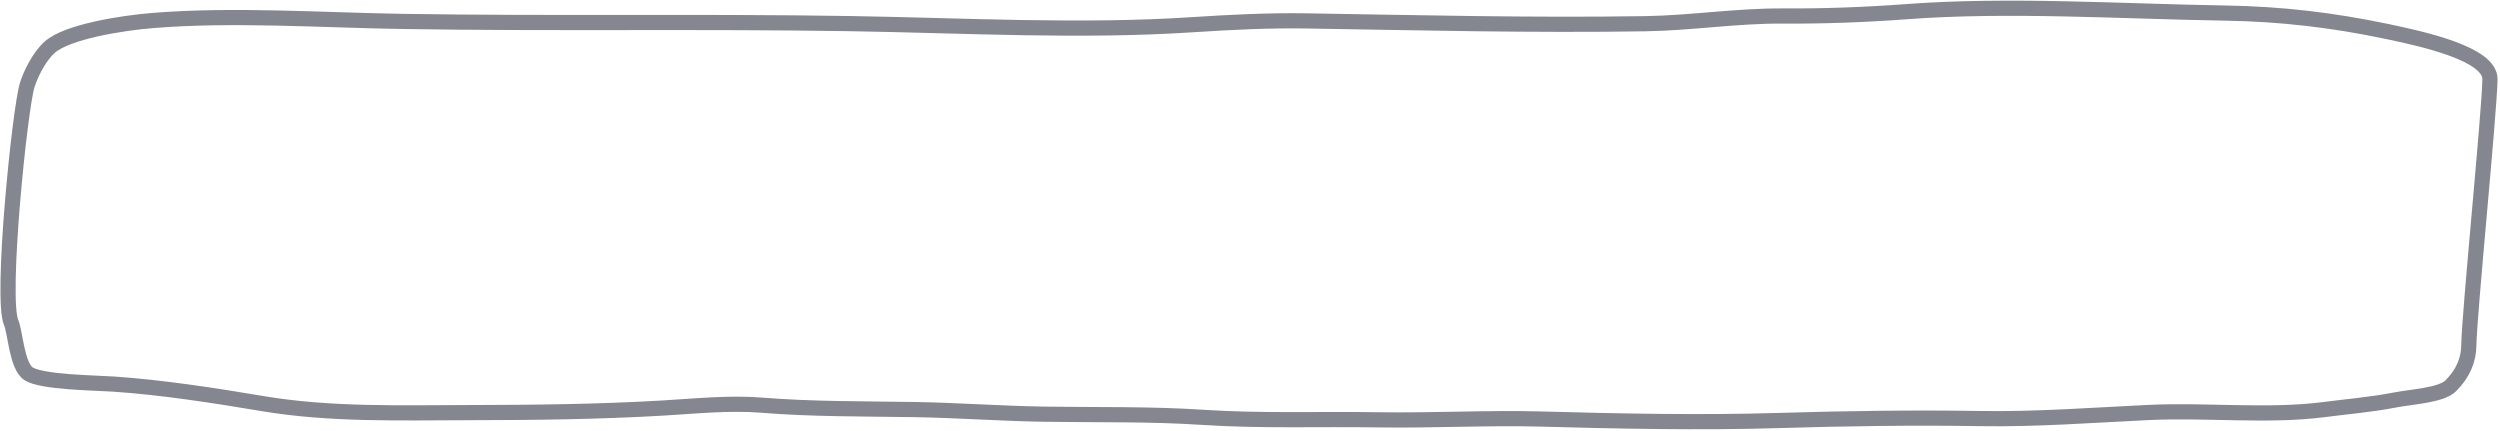 <?xml version="1.0" encoding="UTF-8"?> <svg xmlns="http://www.w3.org/2000/svg" width="824" height="142" viewBox="0 0 824 142" fill="none"> <path d="M542.296 7.817C505.049 8.407 467.787 7.49 430.511 6.889C418.029 6.688 405.243 7.342 393.225 8.131C356.048 10.574 318.308 8.398 280.17 7.783C230.9 6.988 181.806 7.855 132.556 7.061C105.665 6.627 76.974 4.621 50.466 6.751C39.783 7.609 22.05 10.505 16.388 15.558C12.858 18.707 10.125 24.397 8.986 27.975C6.536 35.678 0.15 98.351 3.696 106.38C5.047 109.439 5.526 120.672 9.404 123.187C13.774 126.021 31.199 126.173 37.345 126.588C53.431 127.672 70.913 130.398 86.39 133.002C108.904 136.79 131.935 136.039 154.934 135.997C176.222 135.958 197.39 135.73 218.509 134.488C228.853 133.879 240.473 132.686 250.93 133.536C267.613 134.891 284.573 134.724 301.406 134.995C315.633 135.225 329.645 136.28 343.869 136.51C361.131 136.788 378.961 136.407 396.152 137.537C416.029 138.844 434.649 138.054 454.684 138.378C471.58 138.65 490.791 137.646 507.454 138.104C533.727 138.827 560.37 139.389 586.48 138.595C608.393 137.929 630.892 137.606 652.922 137.962C671.236 138.257 690.045 136.82 708.225 135.95C727.078 135.048 747.58 137.389 766.03 134.993C773.886 133.973 781.462 133.368 789.215 131.864C794.911 130.758 804.61 130.292 807.744 127.185C811.853 123.11 813.643 118.588 813.717 114.007C813.895 102.994 820.51 37.324 820.69 26.134C820.825 17.773 798.868 12.898 786.559 10.328C768.902 6.641 752.097 4.61 733.367 4.308C699.128 3.755 662.095 1.31 628.235 3.856C615.1 4.844 600.995 5.367 587.705 5.277C572.307 5.172 557.609 7.574 542.296 7.817Z" stroke="#848690" stroke-width="5" stroke-linecap="round"></path> </svg> 